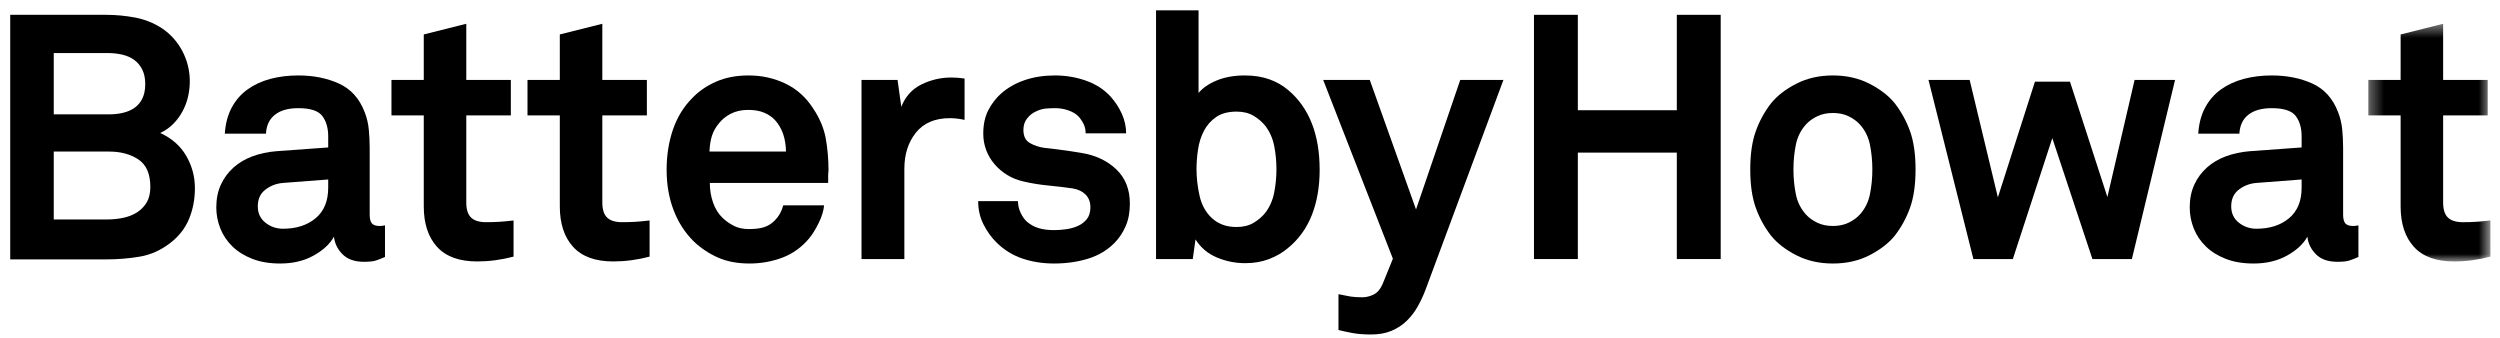 <?xml version="1.0" encoding="UTF-8"?>
<svg width="185px" height="25px" viewBox="0 0 185 25" version="1.1" xmlns="http://www.w3.org/2000/svg" xmlns:xlink="http://www.w3.org/1999/xlink">
    <!-- Generator: Sketch 49.3 (51167) - http://www.bohemiancoding.com/sketch -->
    <title>logo akkurat</title>
    <desc>Created with Sketch.</desc>
    <defs>
        <polygon id="path-1" points="9.366 18.047 9.366 0.458 0.331 0.458 0.331 18.047 9.366 18.047"></polygon>
    </defs>
    <g id="Symbols" stroke="none" stroke-width="1" fill="none" fill-rule="evenodd">
        <g id="floating-NAV" transform="translate(-1094, -41)">
            <g id="logo-akkurat" transform="translate(1094, 41)">
                <g id="Page-1" transform="translate(0.756, 0.765)">
                    <path d="M10.369,13.077 C10.369,12.108 10.076,11.429 9.489,11.037 C8.901,10.646 8.18,10.451 7.324,10.451 L3.222,10.451 L3.222,15.473 L7.223,15.473 C7.592,15.473 7.966,15.435 8.343,15.358 C8.721,15.282 9.061,15.15 9.363,14.963 C9.665,14.776 9.908,14.53 10.093,14.224 C10.277,13.918 10.369,13.535 10.369,13.077 M9.992,5.455 C9.992,5.03 9.916,4.669 9.765,4.372 C9.614,4.075 9.413,3.836 9.161,3.658 C8.91,3.48 8.616,3.352 8.28,3.276 C7.945,3.199 7.592,3.161 7.223,3.161 L3.222,3.161 L3.222,7.698 L7.299,7.698 C7.668,7.698 8.016,7.66 8.343,7.584 C8.671,7.507 8.955,7.384 9.199,7.214 C9.442,7.044 9.636,6.815 9.778,6.526 C9.92,6.237 9.992,5.88 9.992,5.455 M13.667,13.153 C13.667,13.969 13.524,14.725 13.239,15.422 C12.953,16.119 12.492,16.714 11.854,17.206 C11.15,17.75 10.395,18.09 9.589,18.226 C8.784,18.362 7.953,18.43 7.098,18.43 L5.03368818e-05,18.43 L5.03368818e-05,0.332 L7.098,0.332 C7.819,0.332 8.536,0.4 9.249,0.535 C9.962,0.672 10.621,0.935 11.225,1.326 C11.88,1.768 12.387,2.337 12.748,3.034 C13.108,3.73 13.289,4.47 13.289,5.251 C13.289,5.625 13.247,5.999 13.163,6.373 C13.079,6.747 12.945,7.108 12.76,7.456 C12.576,7.804 12.345,8.119 12.068,8.399 C11.791,8.68 11.468,8.905 11.099,9.075 C11.955,9.466 12.597,10.031 13.025,10.77 C13.453,11.509 13.667,12.303 13.667,13.153" id="Fill-1" fill="#000000"></path>
                    <path d="M23.531,12.516 L20.208,12.771 C19.722,12.805 19.285,12.966 18.9,13.255 C18.513,13.544 18.321,13.96 18.321,14.504 C18.321,15.014 18.509,15.417 18.887,15.715 C19.264,16.012 19.696,16.161 20.183,16.161 C21.173,16.161 21.978,15.902 22.599,15.384 C23.22,14.865 23.531,14.113 23.531,13.127 L23.531,12.516 Z M27.734,18.251 C27.465,18.37 27.234,18.459 27.042,18.519 C26.848,18.578 26.559,18.608 26.173,18.608 C25.485,18.608 24.957,18.421 24.588,18.047 C24.218,17.674 24.009,17.24 23.958,16.747 C23.656,17.291 23.153,17.758 22.448,18.149 C21.744,18.54 20.921,18.735 19.982,18.735 C19.193,18.735 18.505,18.621 17.918,18.391 C17.331,18.162 16.84,17.856 16.446,17.474 C16.051,17.092 15.753,16.65 15.552,16.148 C15.351,15.647 15.25,15.125 15.25,14.581 C15.25,13.952 15.363,13.391 15.59,12.898 C15.816,12.405 16.131,11.98 16.534,11.624 C16.936,11.267 17.406,10.991 17.943,10.796 C18.48,10.6 19.059,10.477 19.68,10.425 L23.531,10.146 L23.531,9.33 C23.531,8.701 23.384,8.195 23.09,7.813 C22.796,7.43 22.205,7.239 21.316,7.239 C20.577,7.239 20.002,7.401 19.592,7.724 C19.18,8.047 18.958,8.514 18.925,9.126 L15.879,9.126 C15.93,8.378 16.101,7.733 16.395,7.189 C16.689,6.645 17.079,6.199 17.566,5.85 C18.052,5.502 18.614,5.243 19.252,5.072 C19.889,4.903 20.577,4.818 21.316,4.818 C22.44,4.818 23.442,5.018 24.323,5.417 C25.204,5.816 25.837,6.517 26.224,7.52 C26.391,7.945 26.496,8.386 26.538,8.846 C26.58,9.304 26.601,9.754 26.601,10.196 L26.601,15.116 C26.601,15.421 26.655,15.639 26.765,15.766 C26.873,15.894 27.062,15.957 27.331,15.957 C27.465,15.957 27.557,15.949 27.608,15.931 C27.658,15.931 27.7,15.924 27.734,15.906 L27.734,18.251 Z" id="Fill-3" fill="#000000"></path>
                    <path d="M37.247,18.225 C36.341,18.464 35.444,18.582 34.554,18.582 C33.228,18.582 32.239,18.221 31.584,17.499 C30.93,16.777 30.603,15.778 30.603,14.504 L30.603,7.775 L28.212,7.775 L28.212,5.15 L30.603,5.15 L30.603,1.784 L33.749,0.994 L33.749,5.15 L37.046,5.15 L37.046,7.775 L33.749,7.775 L33.749,14.224 C33.749,14.733 33.866,15.103 34.101,15.332 C34.336,15.562 34.705,15.676 35.208,15.676 C35.544,15.676 35.858,15.668 36.152,15.651 C36.446,15.635 36.811,15.601 37.247,15.549 L37.247,18.225 Z" id="Fill-5" fill="#000000"></path>
                    <path d="M47.314,18.225 C46.408,18.464 45.511,18.582 44.621,18.582 C43.295,18.582 42.306,18.221 41.651,17.499 C40.997,16.777 40.67,15.778 40.67,14.504 L40.67,7.775 L38.279,7.775 L38.279,5.15 L40.67,5.15 L40.67,1.784 L43.816,0.994 L43.816,5.15 L47.113,5.15 L47.113,7.775 L43.816,7.775 L43.816,14.224 C43.816,14.733 43.933,15.103 44.168,15.332 C44.403,15.562 44.772,15.676 45.276,15.676 C45.611,15.676 45.925,15.668 46.219,15.651 C46.513,15.635 46.878,15.601 47.314,15.549 L47.314,18.225 Z" id="Fill-7" fill="#000000"></path>
                    <path d="M57.408,10.451 C57.391,9.483 57.123,8.709 56.603,8.131 C56.385,7.894 56.112,7.707 55.785,7.571 C55.458,7.435 55.068,7.367 54.615,7.367 C54.128,7.367 53.7,7.46 53.331,7.647 C52.962,7.834 52.66,8.081 52.425,8.386 C52.19,8.676 52.022,8.981 51.922,9.304 C51.821,9.627 51.762,10.009 51.745,10.451 L57.408,10.451 Z M60.554,11.879 C60.537,11.998 60.529,12.108 60.529,12.21 L60.529,12.771 L51.771,12.771 C51.771,13.281 51.85,13.765 52.01,14.224 C52.169,14.683 52.408,15.065 52.727,15.371 C52.962,15.592 53.234,15.783 53.545,15.944 C53.855,16.106 54.229,16.186 54.665,16.186 C55.118,16.186 55.491,16.14 55.785,16.047 C56.078,15.953 56.343,15.788 56.578,15.549 C56.88,15.243 57.09,14.87 57.207,14.428 L60.227,14.428 C60.193,14.818 60.064,15.248 59.837,15.715 C59.611,16.182 59.371,16.569 59.12,16.875 C58.566,17.537 57.903,18.013 57.132,18.302 C56.36,18.591 55.554,18.735 54.715,18.735 C53.809,18.735 53.025,18.586 52.362,18.289 C51.699,17.993 51.108,17.597 50.588,17.104 C49.933,16.459 49.434,15.686 49.09,14.784 C48.746,13.884 48.574,12.89 48.574,11.802 C48.574,10.732 48.729,9.742 49.04,8.832 C49.35,7.924 49.824,7.146 50.462,6.5 C50.949,5.99 51.54,5.582 52.236,5.277 C52.932,4.971 53.734,4.818 54.64,4.818 C55.613,4.818 56.519,5.018 57.358,5.417 C58.197,5.816 58.885,6.432 59.422,7.265 C59.908,7.996 60.219,8.74 60.353,9.495 C60.487,10.252 60.554,11.046 60.554,11.879 Z" id="Fill-9" fill="#000000"></path>
                    <path d="M70.622,8.106 C70.236,8.021 69.875,7.979 69.539,7.979 C68.432,7.979 67.593,8.335 67.023,9.049 C66.452,9.763 66.167,10.655 66.167,11.726 L66.167,18.404 L62.996,18.404 L62.996,5.149 L65.663,5.149 L65.94,7.137 C66.242,6.373 66.742,5.821 67.438,5.481 C68.134,5.141 68.868,4.971 69.64,4.971 C69.959,4.971 70.286,4.996 70.622,5.047 L70.622,8.106 Z" id="Fill-11" fill="#000000"></path>
                    <path d="M82.854,14.3 C82.854,14.946 82.749,15.507 82.539,15.983 C82.329,16.458 82.057,16.866 81.721,17.206 C81.184,17.75 80.529,18.141 79.758,18.379 C78.986,18.616 78.147,18.735 77.241,18.735 C76.402,18.735 75.622,18.612 74.9,18.366 C74.178,18.12 73.549,17.733 73.013,17.206 C72.627,16.833 72.299,16.382 72.031,15.855 C71.762,15.329 71.628,14.751 71.628,14.121 L74.573,14.121 C74.573,14.411 74.64,14.7 74.774,14.989 C74.908,15.278 75.077,15.507 75.278,15.676 C75.53,15.881 75.81,16.03 76.121,16.122 C76.431,16.216 76.813,16.263 77.266,16.263 C77.534,16.263 77.824,16.242 78.134,16.199 C78.445,16.157 78.734,16.076 79.003,15.957 C79.271,15.838 79.494,15.669 79.67,15.447 C79.846,15.226 79.934,14.938 79.934,14.581 C79.934,14.19 79.816,13.876 79.582,13.637 C79.347,13.4 79.028,13.247 78.625,13.179 C78.038,13.094 77.434,13.022 76.813,12.962 C76.192,12.903 75.588,12.805 75.001,12.669 C74.548,12.567 74.141,12.405 73.78,12.185 C73.419,11.964 73.105,11.696 72.837,11.381 C72.568,11.067 72.362,10.719 72.22,10.337 C72.077,9.954 72.006,9.551 72.006,9.126 C72.006,8.446 72.132,7.864 72.383,7.38 C72.635,6.896 72.954,6.484 73.34,6.144 C73.826,5.719 74.405,5.391 75.077,5.162 C75.747,4.933 76.494,4.818 77.316,4.818 C78.105,4.818 78.864,4.945 79.594,5.2 C80.324,5.455 80.932,5.846 81.419,6.372 C81.771,6.764 82.052,7.193 82.262,7.66 C82.471,8.128 82.577,8.607 82.577,9.1 L79.582,9.1 C79.582,8.846 79.531,8.616 79.431,8.412 C79.33,8.208 79.204,8.022 79.053,7.851 C78.868,7.664 78.621,7.515 78.311,7.405 C78,7.295 77.677,7.239 77.342,7.239 C77.107,7.239 76.88,7.248 76.662,7.265 C76.444,7.282 76.217,7.342 75.983,7.444 C75.697,7.562 75.458,7.741 75.265,7.979 C75.072,8.216 74.976,8.505 74.976,8.846 C74.976,9.321 75.139,9.648 75.467,9.827 C75.794,10.005 76.134,10.12 76.486,10.17 C76.788,10.205 77.04,10.234 77.241,10.26 C77.442,10.286 77.644,10.311 77.845,10.337 C78.046,10.362 78.256,10.392 78.474,10.425 C78.692,10.46 78.96,10.502 79.28,10.553 C80.32,10.723 81.176,11.126 81.847,11.764 C82.518,12.401 82.854,13.247 82.854,14.3" id="Fill-13" fill="#000000"></path>
                    <path d="M93.701,11.751 C93.701,11.174 93.646,10.604 93.537,10.043 C93.428,9.483 93.206,8.981 92.871,8.539 C92.635,8.251 92.346,8.004 92.002,7.8 C91.658,7.596 91.243,7.494 90.756,7.494 C90.135,7.494 89.632,7.626 89.246,7.89 C88.86,8.153 88.558,8.493 88.34,8.909 C88.122,9.326 87.975,9.785 87.9,10.286 C87.824,10.787 87.786,11.275 87.786,11.751 C87.786,12.397 87.862,13.056 88.013,13.727 C88.164,14.398 88.466,14.946 88.919,15.371 C89.137,15.575 89.397,15.736 89.699,15.855 C90.001,15.974 90.354,16.033 90.756,16.033 C91.243,16.033 91.658,15.931 92.002,15.728 C92.346,15.523 92.635,15.278 92.871,14.989 C93.206,14.547 93.428,14.041 93.537,13.472 C93.646,12.903 93.701,12.329 93.701,11.751 M96.898,11.802 C96.898,13.06 96.704,14.177 96.318,15.154 C95.932,16.132 95.345,16.943 94.557,17.588 C94.154,17.929 93.689,18.2 93.16,18.404 C92.631,18.608 92.04,18.71 91.385,18.71 C90.664,18.71 89.967,18.57 89.296,18.289 C88.625,18.009 88.097,17.563 87.711,16.951 L87.509,18.404 L84.791,18.404 L84.791,-0 L87.937,-0 L87.937,6.118 C88.239,5.744 88.688,5.434 89.284,5.188 C89.879,4.941 90.571,4.818 91.361,4.818 C92.031,4.818 92.631,4.911 93.16,5.098 C93.689,5.285 94.154,5.549 94.557,5.889 C96.117,7.197 96.898,9.169 96.898,11.802" id="Fill-15" fill="#000000"></path>
                    <path d="M104.734,20.673 C104.567,21.114 104.369,21.535 104.143,21.935 C103.916,22.334 103.643,22.686 103.325,22.993 C103.006,23.298 102.633,23.541 102.205,23.719 C101.777,23.897 101.278,23.987 100.707,23.987 C100.187,23.987 99.738,23.953 99.361,23.885 C98.983,23.816 98.627,23.74 98.291,23.655 L98.291,21.004 C98.493,21.038 98.664,21.072 98.808,21.106 C98.95,21.14 99.084,21.165 99.21,21.183 C99.336,21.199 99.461,21.212 99.587,21.22 C99.713,21.229 99.868,21.234 100.053,21.234 C100.338,21.234 100.619,21.165 100.896,21.029 C101.173,20.894 101.395,20.63 101.563,20.239 L102.318,18.379 L97.159,5.149 L100.607,5.149 L104.03,14.734 L107.302,5.149 L110.498,5.149 L104.734,20.673 Z" id="Fill-17" fill="#000000"></path>
                    <polygon id="Fill-19" fill="#000000" points="123.328 18.404 123.328 10.528 116.004 10.528 116.004 18.404 112.758 18.404 112.758 0.332 116.004 0.332 116.004 7.392 123.328 7.392 123.328 0.332 126.575 0.332 126.575 18.404"></polygon>
                    <path d="M137.798,11.777 C137.798,11.148 137.739,10.541 137.622,9.954 C137.505,9.367 137.253,8.862 136.867,8.438 C136.649,8.199 136.372,8 136.037,7.838 C135.701,7.677 135.315,7.596 134.879,7.596 C134.442,7.596 134.056,7.677 133.721,7.838 C133.385,8 133.109,8.199 132.891,8.438 C132.504,8.862 132.253,9.367 132.135,9.954 C132.018,10.541 131.959,11.148 131.959,11.777 C131.959,12.405 132.018,13.013 132.135,13.599 C132.253,14.186 132.504,14.691 132.891,15.116 C133.109,15.354 133.385,15.553 133.721,15.715 C134.056,15.877 134.442,15.957 134.879,15.957 C135.315,15.957 135.701,15.877 136.037,15.715 C136.372,15.553 136.649,15.354 136.867,15.116 C137.253,14.691 137.505,14.186 137.622,13.599 C137.739,13.013 137.798,12.405 137.798,11.777 M140.995,11.777 C140.995,12.898 140.86,13.837 140.593,14.593 C140.324,15.35 139.946,16.042 139.46,16.671 C139.006,17.232 138.381,17.715 137.584,18.124 C136.788,18.532 135.886,18.735 134.879,18.735 C133.872,18.735 132.97,18.532 132.173,18.124 C131.376,17.715 130.751,17.232 130.299,16.671 C129.811,16.042 129.434,15.35 129.166,14.593 C128.897,13.837 128.763,12.898 128.763,11.777 C128.763,10.655 128.897,9.716 129.166,8.96 C129.434,8.204 129.811,7.512 130.299,6.882 C130.751,6.322 131.376,5.838 132.173,5.43 C132.97,5.022 133.872,4.818 134.879,4.818 C135.886,4.818 136.788,5.022 137.584,5.43 C138.381,5.838 139.006,6.322 139.46,6.882 C139.946,7.512 140.324,8.204 140.593,8.96 C140.86,9.716 140.995,10.655 140.995,11.777" id="Fill-21" fill="#000000"></path>
                    <polygon id="Fill-23" fill="#000000" points="157.003 18.404 154.083 18.404 151.114 9.457 148.194 18.404 145.275 18.404 141.952 5.149 144.998 5.149 147.087 13.841 149.83 5.277 152.422 5.277 155.191 13.816 157.204 5.149 160.199 5.149"></polygon>
                    <path d="M169.564,12.516 L166.241,12.771 C165.755,12.805 165.319,12.966 164.933,13.255 C164.547,13.544 164.354,13.96 164.354,14.504 C164.354,15.014 164.543,15.417 164.92,15.715 C165.298,16.012 165.73,16.161 166.217,16.161 C167.206,16.161 168.012,15.902 168.632,15.384 C169.254,14.865 169.564,14.113 169.564,13.127 L169.564,12.516 Z M173.767,18.251 C173.498,18.37 173.267,18.459 173.075,18.519 C172.882,18.578 172.592,18.608 172.207,18.608 C171.519,18.608 170.99,18.421 170.621,18.047 C170.252,17.674 170.042,17.24 169.992,16.747 C169.69,17.291 169.187,17.758 168.482,18.149 C167.777,18.54 166.955,18.735 166.015,18.735 C165.227,18.735 164.539,18.621 163.952,18.391 C163.364,18.162 162.873,17.856 162.479,17.474 C162.085,17.092 161.787,16.65 161.585,16.148 C161.384,15.647 161.284,15.125 161.284,14.581 C161.284,13.952 161.396,13.391 161.623,12.898 C161.85,12.405 162.165,11.98 162.567,11.624 C162.97,11.267 163.439,10.991 163.976,10.796 C164.513,10.6 165.092,10.477 165.713,10.425 L169.564,10.146 L169.564,9.33 C169.564,8.701 169.417,8.195 169.124,7.813 C168.83,7.43 168.238,7.239 167.349,7.239 C166.611,7.239 166.036,7.401 165.625,7.724 C165.214,8.047 164.992,8.514 164.958,9.126 L161.913,9.126 C161.963,8.378 162.135,7.733 162.428,7.189 C162.722,6.645 163.112,6.199 163.599,5.85 C164.085,5.502 164.647,5.243 165.286,5.072 C165.923,4.903 166.611,4.818 167.349,4.818 C168.473,4.818 169.476,5.018 170.356,5.417 C171.237,5.816 171.871,6.517 172.257,7.52 C172.425,7.945 172.529,8.386 172.572,8.846 C172.614,9.304 172.635,9.754 172.635,10.196 L172.635,15.116 C172.635,15.421 172.689,15.639 172.798,15.766 C172.907,15.894 173.096,15.957 173.365,15.957 C173.498,15.957 173.591,15.949 173.641,15.931 C173.691,15.931 173.733,15.924 173.767,15.906 L173.767,18.251 Z" id="Fill-25" fill="#000000"></path>
                    <g id="Group-29" transform="translate(174.168, 0.536)">
                        <mask id="mask-2" fill="white">
                            <use xlink:href="#path-1"></use>
                        </mask>
                        <g id="Clip-28"></g>
                        <path d="M9.366,17.69 C8.46,17.928 7.563,18.047 6.673,18.047 C5.348,18.047 4.358,17.686 3.703,16.963 C3.049,16.241 2.722,15.243 2.722,13.968 L2.722,7.239 L0.331,7.239 L0.331,4.614 L2.722,4.614 L2.722,1.249 L5.868,0.458 L5.868,4.614 L9.166,4.614 L9.166,7.239 L5.868,7.239 L5.868,13.688 C5.868,14.198 5.985,14.567 6.22,14.797 C6.455,15.026 6.824,15.141 7.328,15.141 C7.663,15.141 7.978,15.133 8.272,15.115 C8.565,15.099 8.93,15.065 9.366,15.013 L9.366,17.69 Z" id="Fill-27" fill="#000000" mask="url(#mask-2)"></path>
                    </g>
                </g>
            </g>
        </g>
    </g>
</svg>